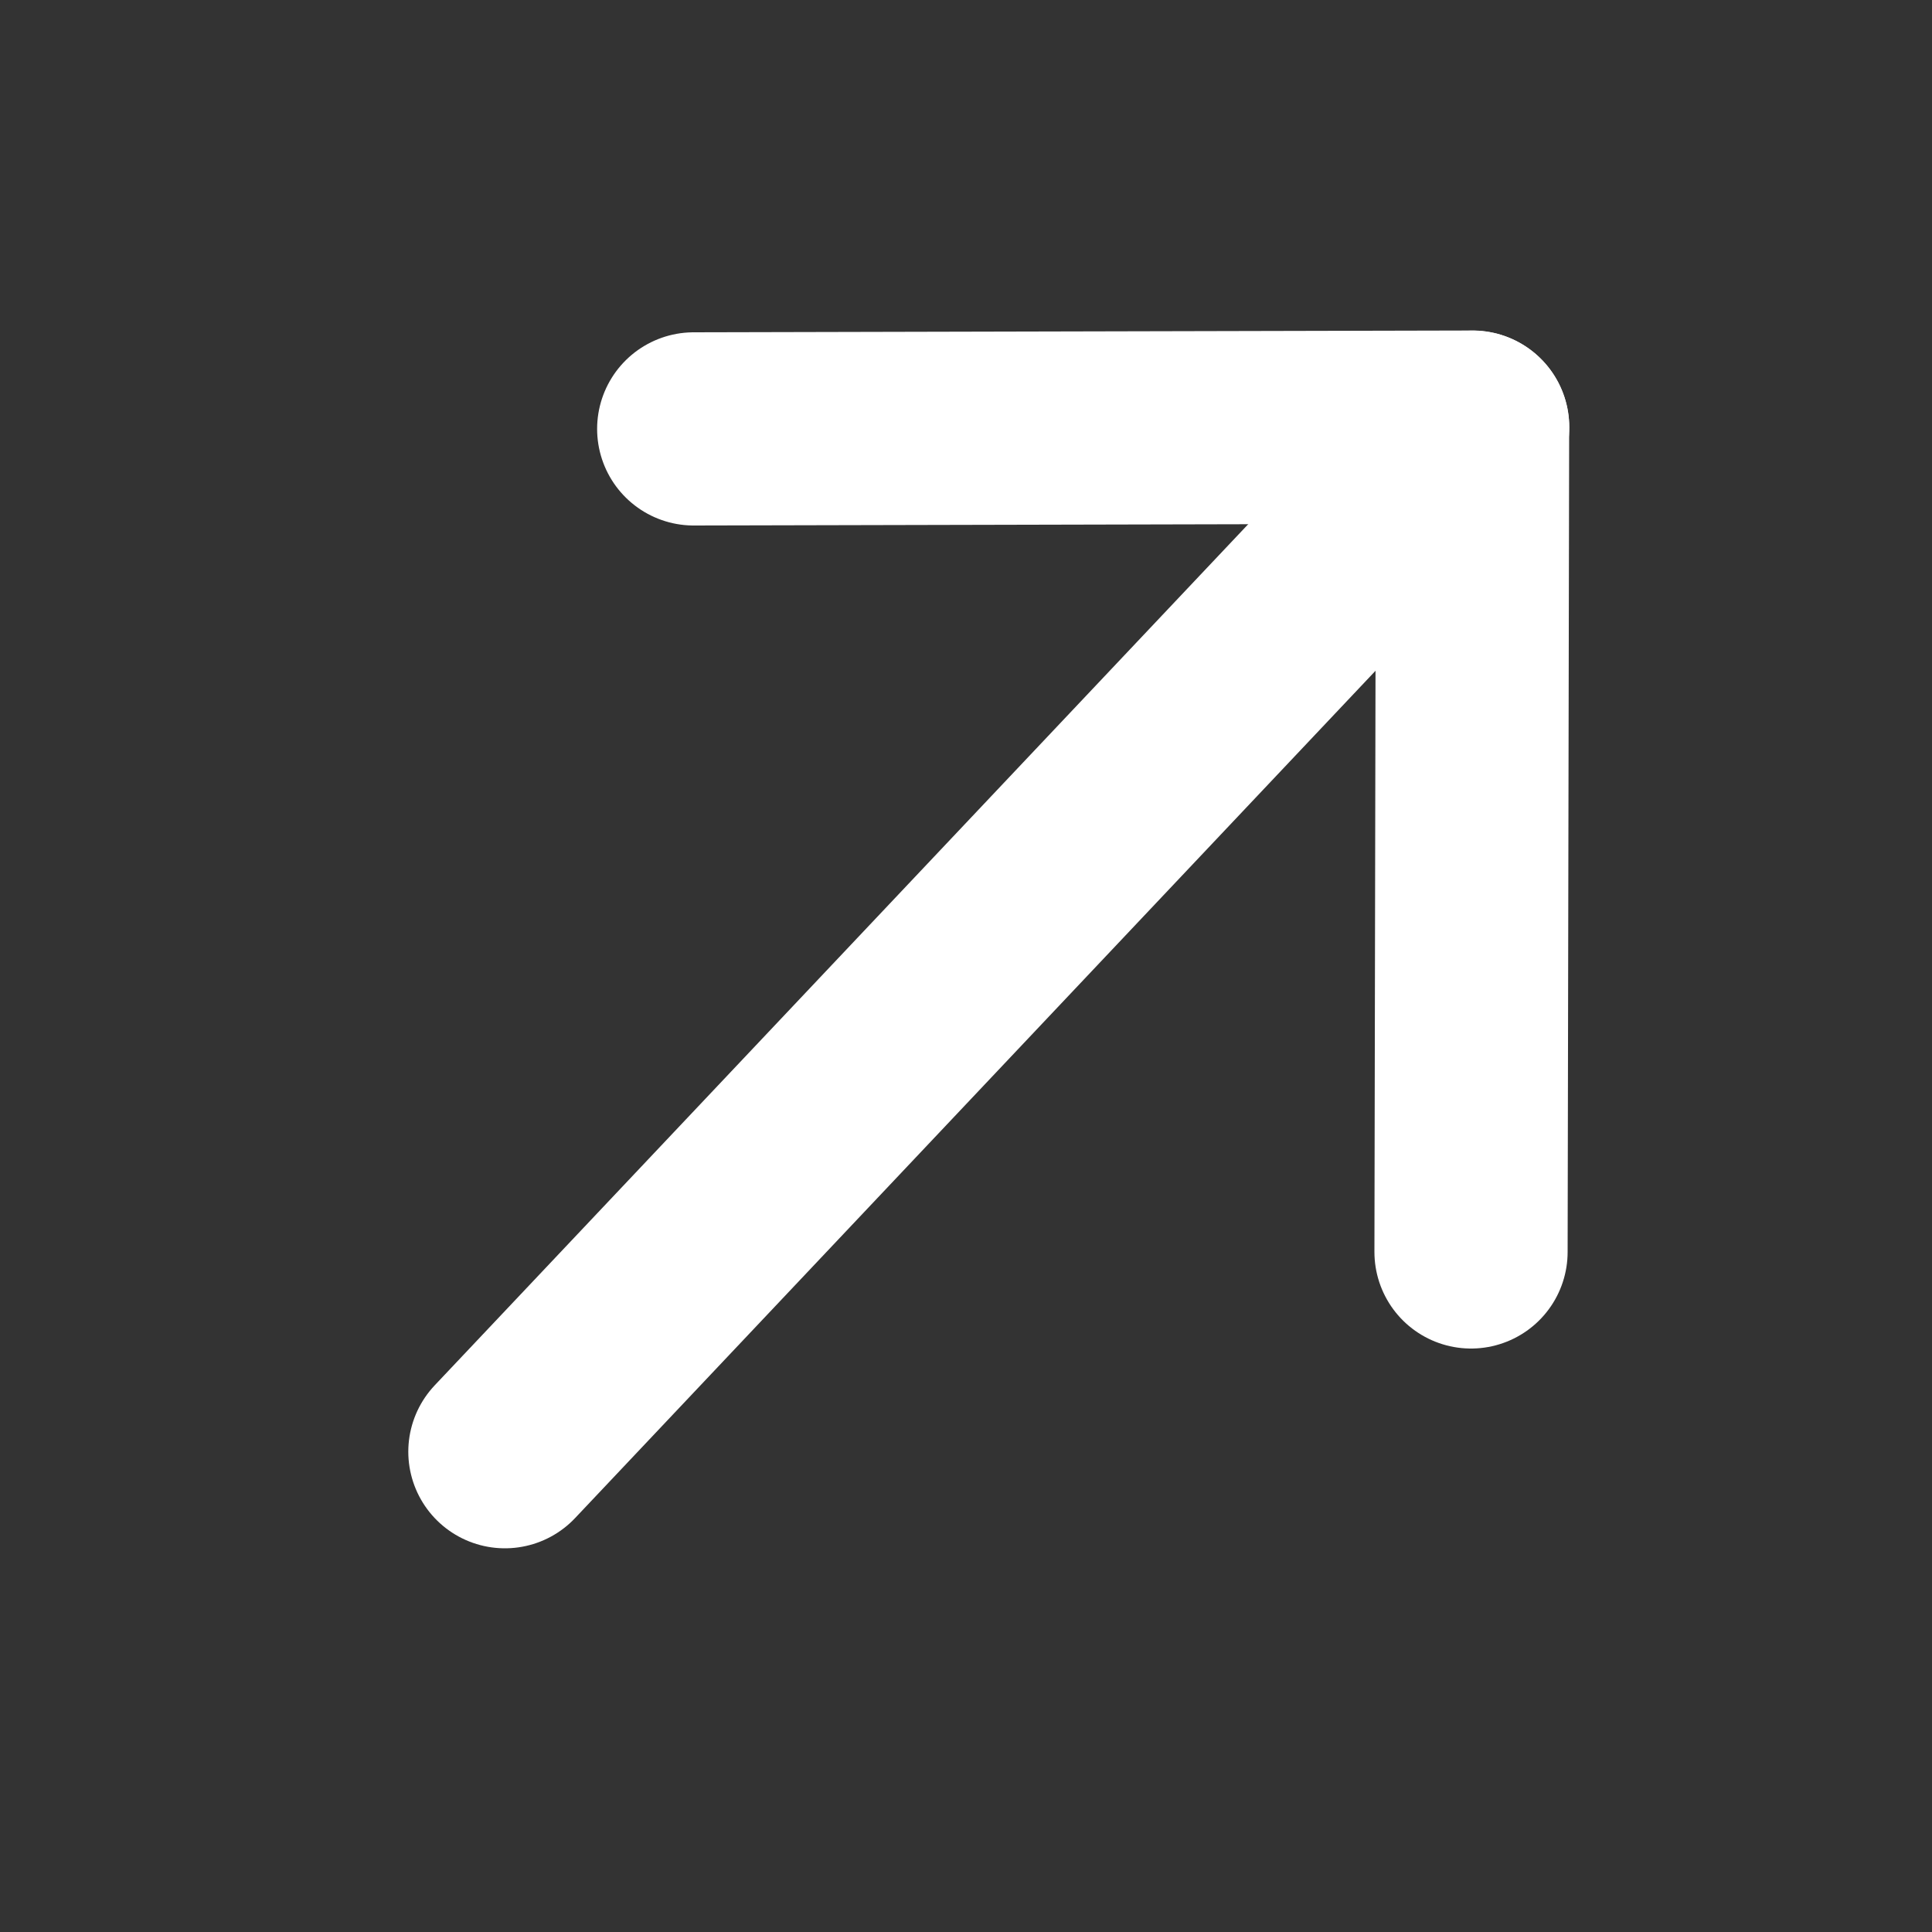 <svg width="15" height="15" viewBox="0 0 15 15" fill="none" xmlns="http://www.w3.org/2000/svg">
<rect x="0" y="0" width="15" height="15" fill="#333333" stroke="none"/>
<path d="M11.434 3.317L3.92 11.271" stroke="white" stroke-width="1.5" stroke-linecap="round" stroke-linejoin="round"/>
<path d="M5.386 3.33L11.433 3.316L11.421 9.72" stroke="white" stroke-width="1.5" stroke-linecap="round" stroke-linejoin="round"/>
</svg>
